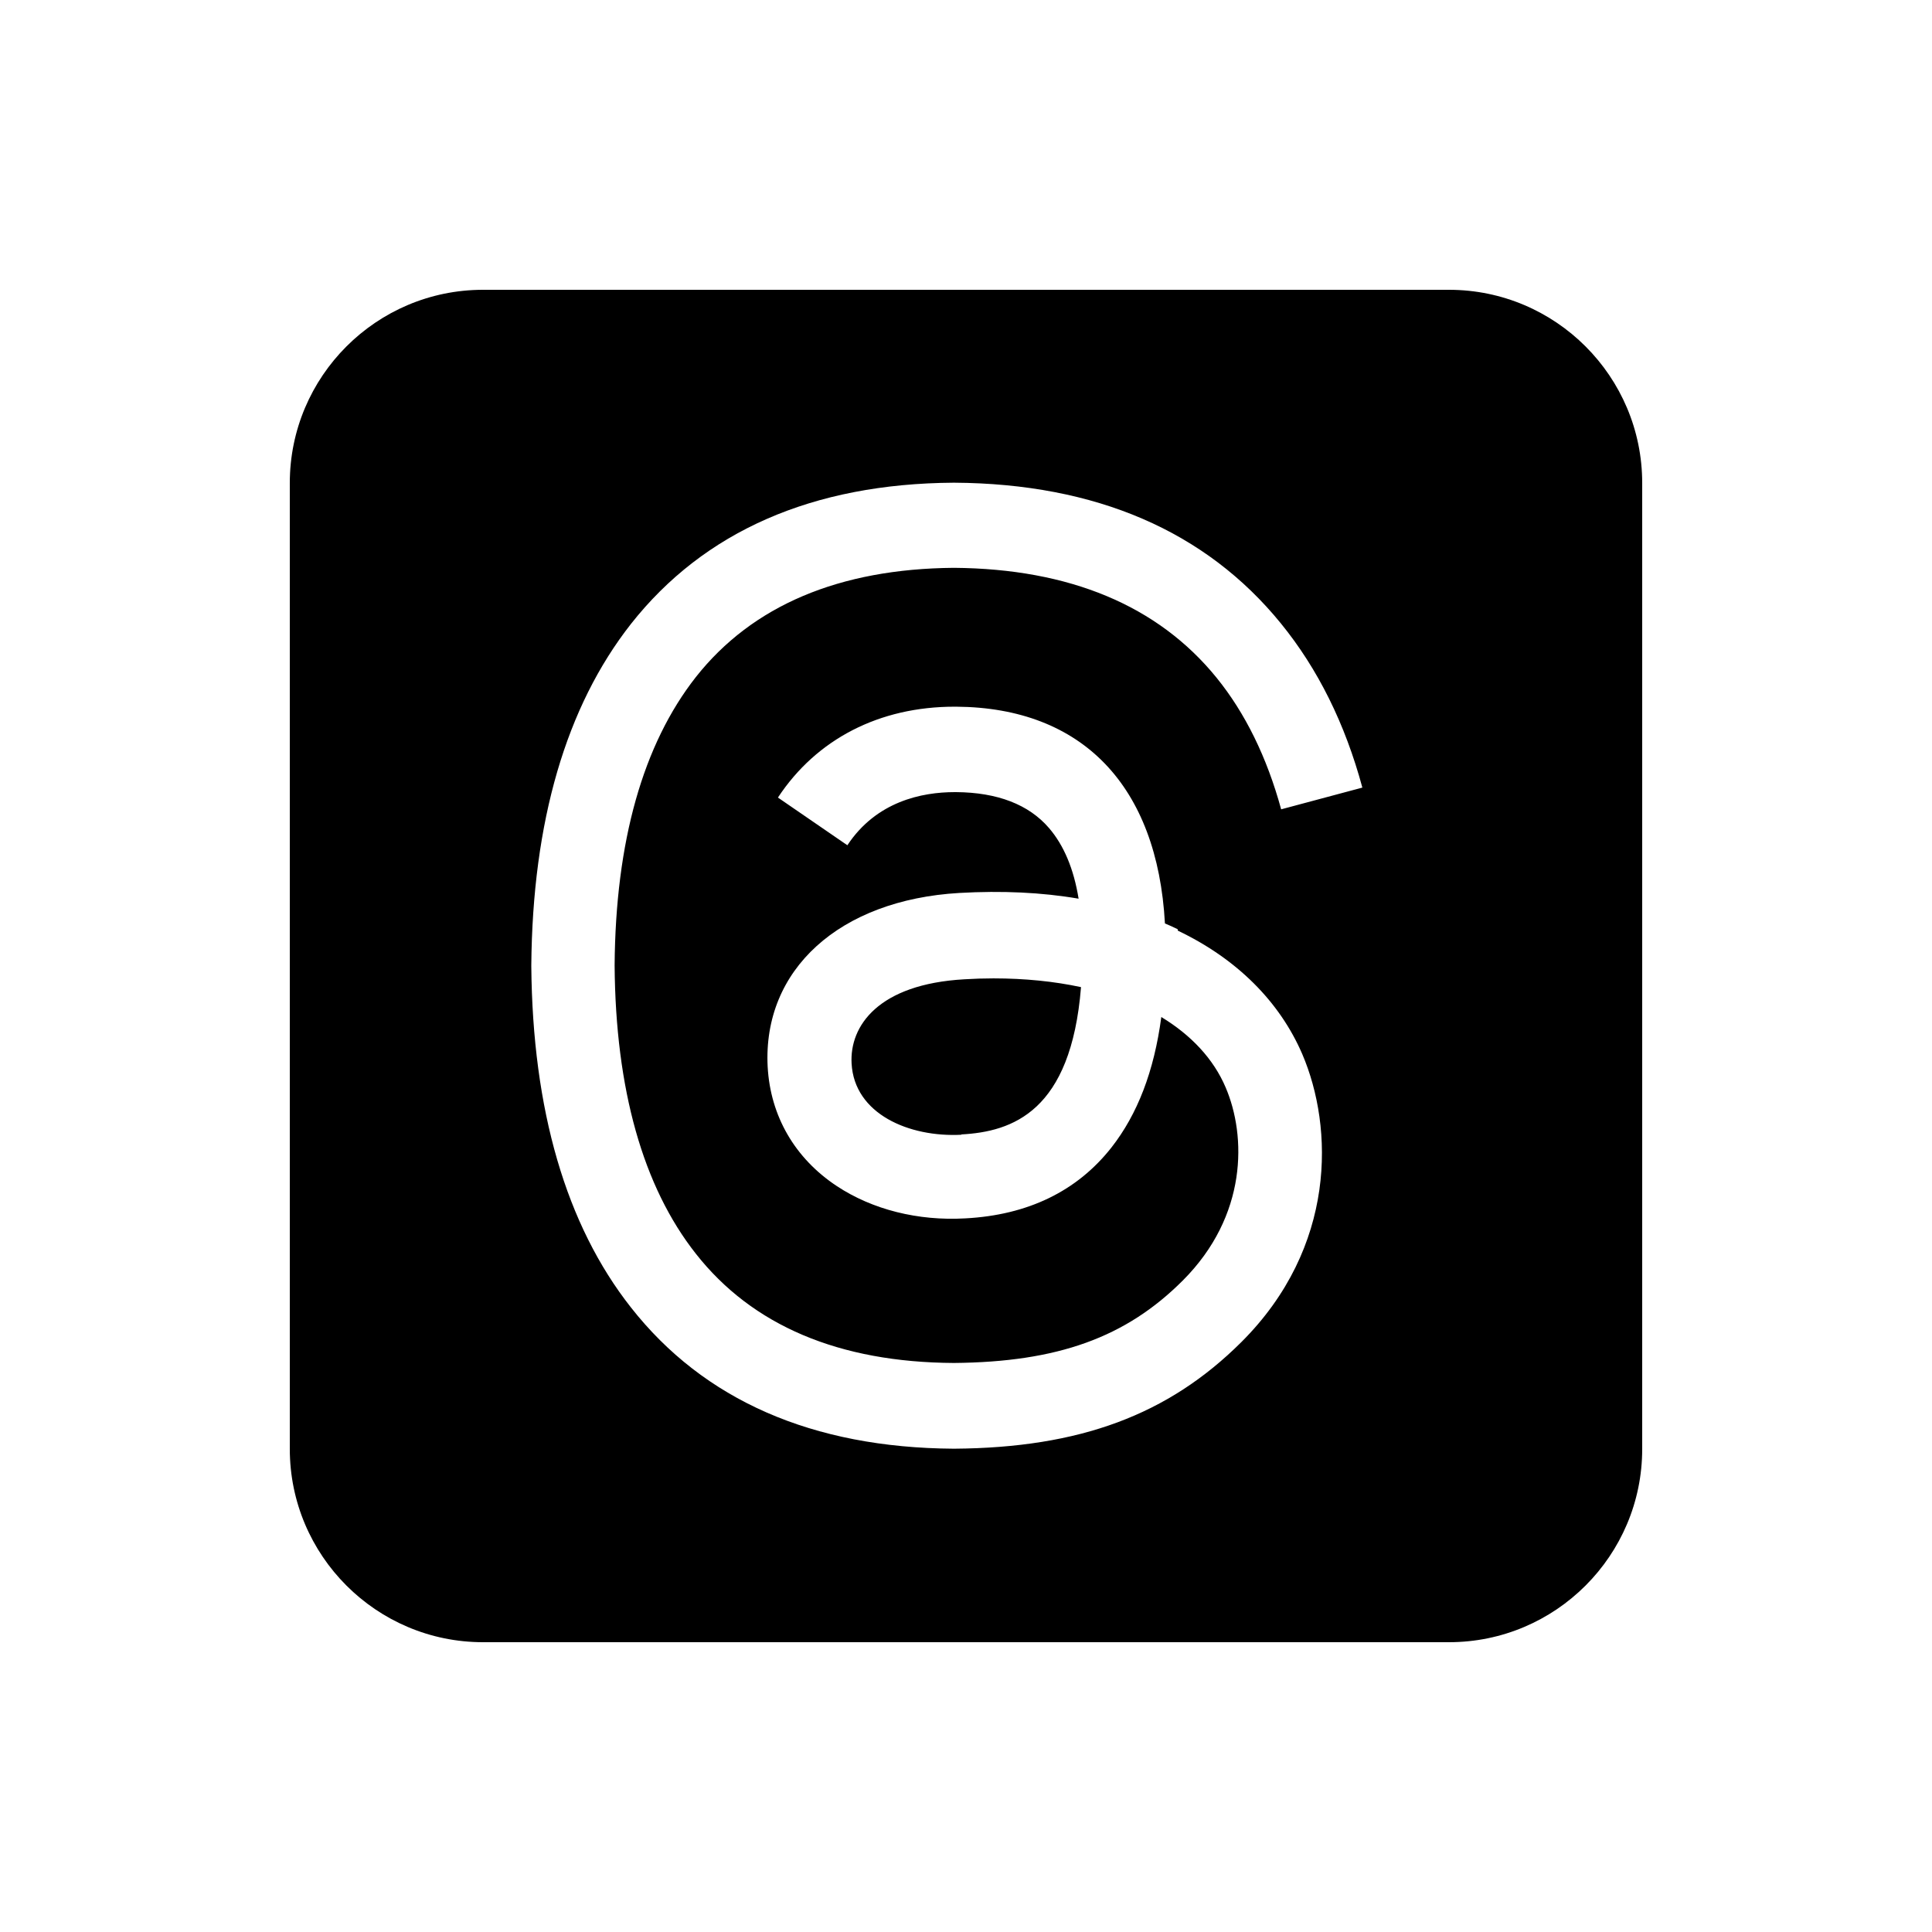<svg xmlns="http://www.w3.org/2000/svg" viewBox="0 0 640 640"><!--! Font Awesome Free 7.0.1 by @fontawesome - https://fontawesome.com License - https://fontawesome.com/license/free (Icons: CC BY 4.0, Fonts: SIL OFL 1.1, Code: MIT License) Copyright 2025 Fonticons, Inc. --><path fill="currentColor" d="M160 96C124.7 96 96 124.7 96 160L96 480C96 515.3 124.7 544 160 544L480 544C515.3 544 544 515.3 544 480L544 160C544 124.7 515.3 96 480 96L160 96zM390.2 308.3C409.7 317.6 423.9 331.8 431.4 349.2C441.8 373.5 442.8 413.1 411.2 444.6C387 468.7 357.7 479.6 316.1 479.9L315.9 479.9C269.1 479.6 233.1 463.8 209 433.1C187.5 405.8 176.4 367.7 176 320L176 319.8C176.4 272.1 187.5 234.1 209 206.7C233.2 176 269.2 160.2 315.9 159.9L316.1 159.9C363 160.2 399.4 175.9 424.3 206.5C436.6 221.6 445.6 239.8 451.3 260.9L424.4 268.1C419.7 250.9 412.5 236.2 403 224.5C383.6 200.6 354.3 188.4 316 188.1C278 188.4 249.2 200.6 230.5 224.3C213 246.6 203.9 278.7 203.6 319.8C203.9 360.9 213 393.1 230.5 415.3C249.2 439.1 277.9 451.3 316 451.5C350.3 451.2 372.9 443.1 391.8 424.2C413.3 402.7 412.9 376.3 406 360.2C402 350.8 394.6 342.9 384.7 336.9C382.3 354.9 376.8 369.1 368.2 380.1C356.8 394.6 340.5 402.5 319.8 403.6C304.1 404.5 289 400.7 277.2 392.9C263.3 383.7 255.2 369.7 254.3 353.4C252.6 321.2 278.1 298.1 317.8 295.8C331.9 295 345.1 295.6 357.3 297.7C355.7 287.8 352.4 280 347.5 274.3C340.8 266.5 330.4 262.5 316.7 262.4L316.3 262.4C305.3 262.4 290.3 265.5 280.7 280L257.7 264.2C270.5 244.8 291.3 234.1 316.2 234.1L316.8 234.1C358.6 234.4 383.4 260.4 385.9 305.9C387.3 306.5 388.7 307.1 390.1 307.8L390.2 308.3zM318.4 375.8C335.4 374.9 354.8 368.2 358.1 327C349.3 325.1 339.5 324.1 329.1 324.1C325.9 324.1 322.7 324.2 319.5 324.4C290.9 326 281.4 339.9 282.1 352.3C283 369 301.1 376.8 318.5 375.9L318.4 375.8z"/></svg>